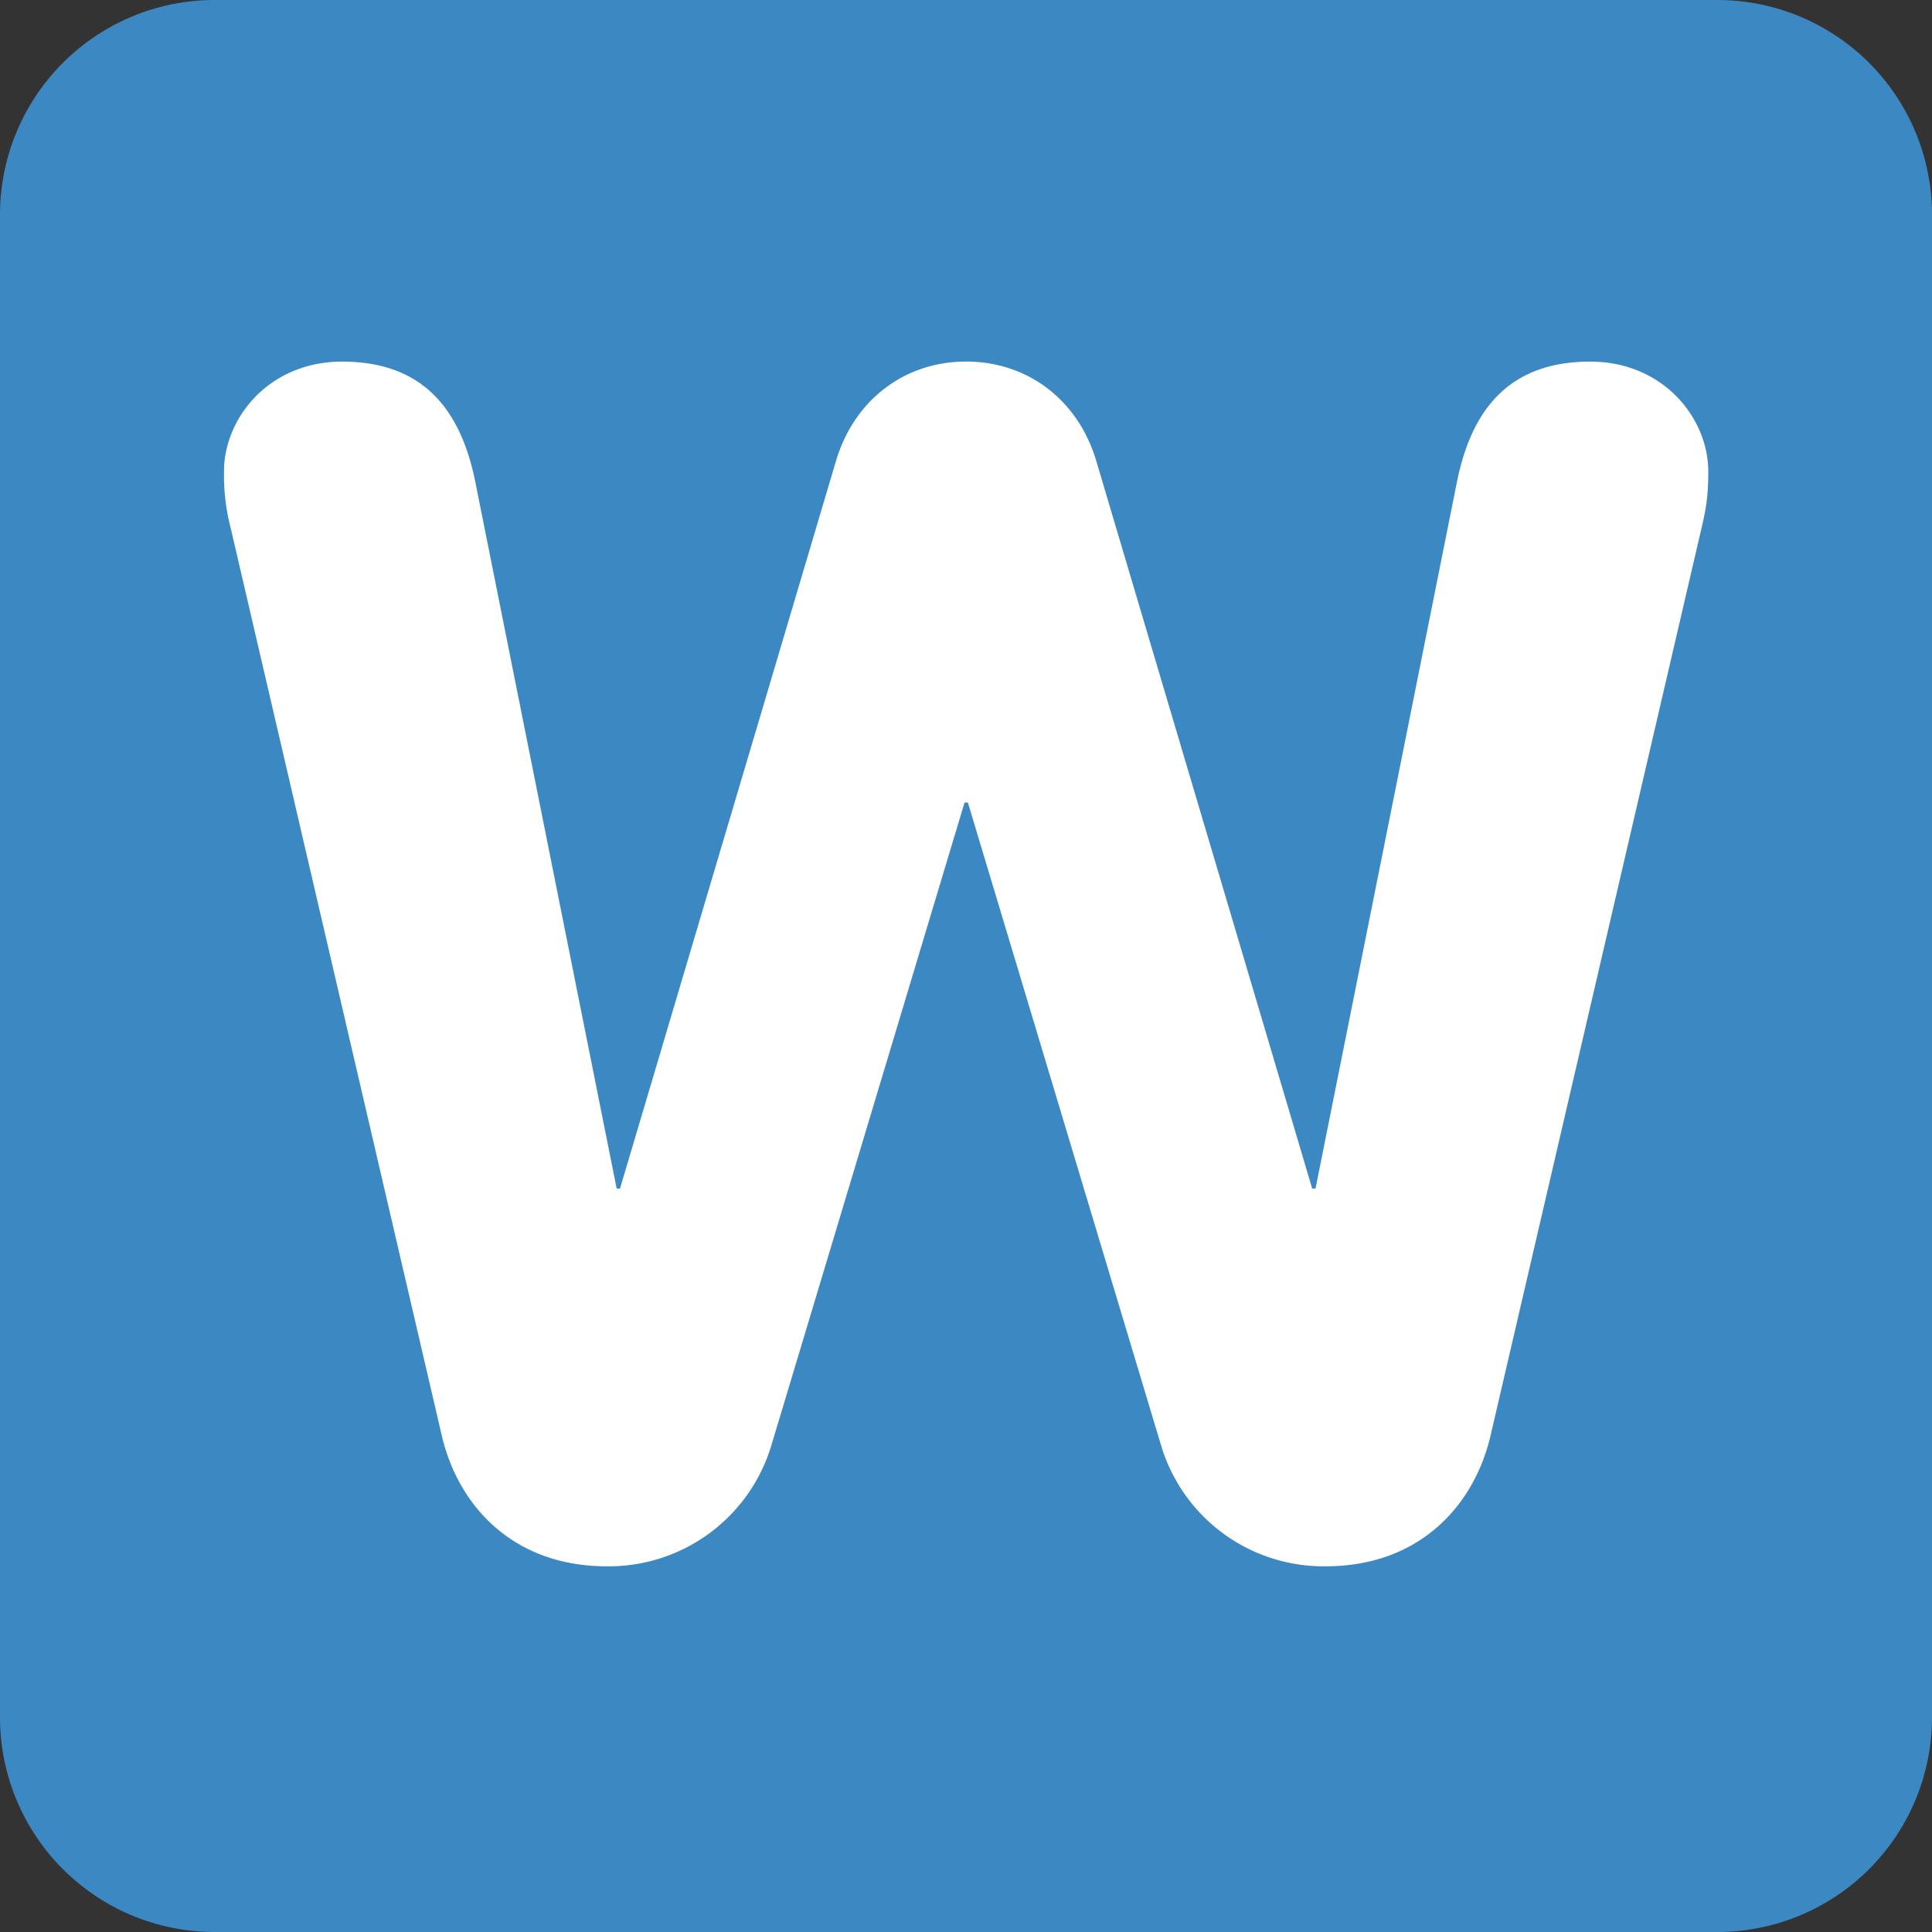 <?xml version="1.0" encoding="utf-8"?>
<svg width="800px" height="800px" viewBox="0 0 36 36" xmlns="http://www.w3.org/2000/svg" xmlns:xlink="http://www.w3.org/1999/xlink" aria-hidden="true" role="img" class="iconify iconify--twemoji" preserveAspectRatio="xMidYMid meet"><rect x="0" y="0" width="36" height="36" fill="#333333" stroke="none"/><path fill="#3B88C3" d="M36 32a4 4 0 0 1-4 4H4a4 4 0 0 1-4-4V4a4 4 0 0 1 4-4h28a4 4 0 0 1 4 4v28z"></path><path fill="#FFF" d="M4.298 9.838a3.929 3.929 0 0 1-.124-1.054c0-.992.837-2.046 2.201-2.046c1.488 0 2.202.868 2.48 2.232l2.636 13.177h.062l4.031-13.58c.341-1.116 1.272-1.83 2.418-1.83c1.148 0 2.077.713 2.419 1.83l4.03 13.58h.062L27.15 8.97c.277-1.364.992-2.232 2.48-2.232c1.363 0 2.201 1.054 2.201 2.046c0 .434-.031.651-.125 1.054l-3.936 16.93c-.311 1.303-1.334 2.418-3.069 2.418a3.16 3.16 0 0 1-3.069-2.263l-3.597-11.969h-.062l-3.597 11.969a3.163 3.163 0 0 1-3.07 2.263c-1.736 0-2.759-1.115-3.07-2.418L4.298 9.838z"></path></svg>